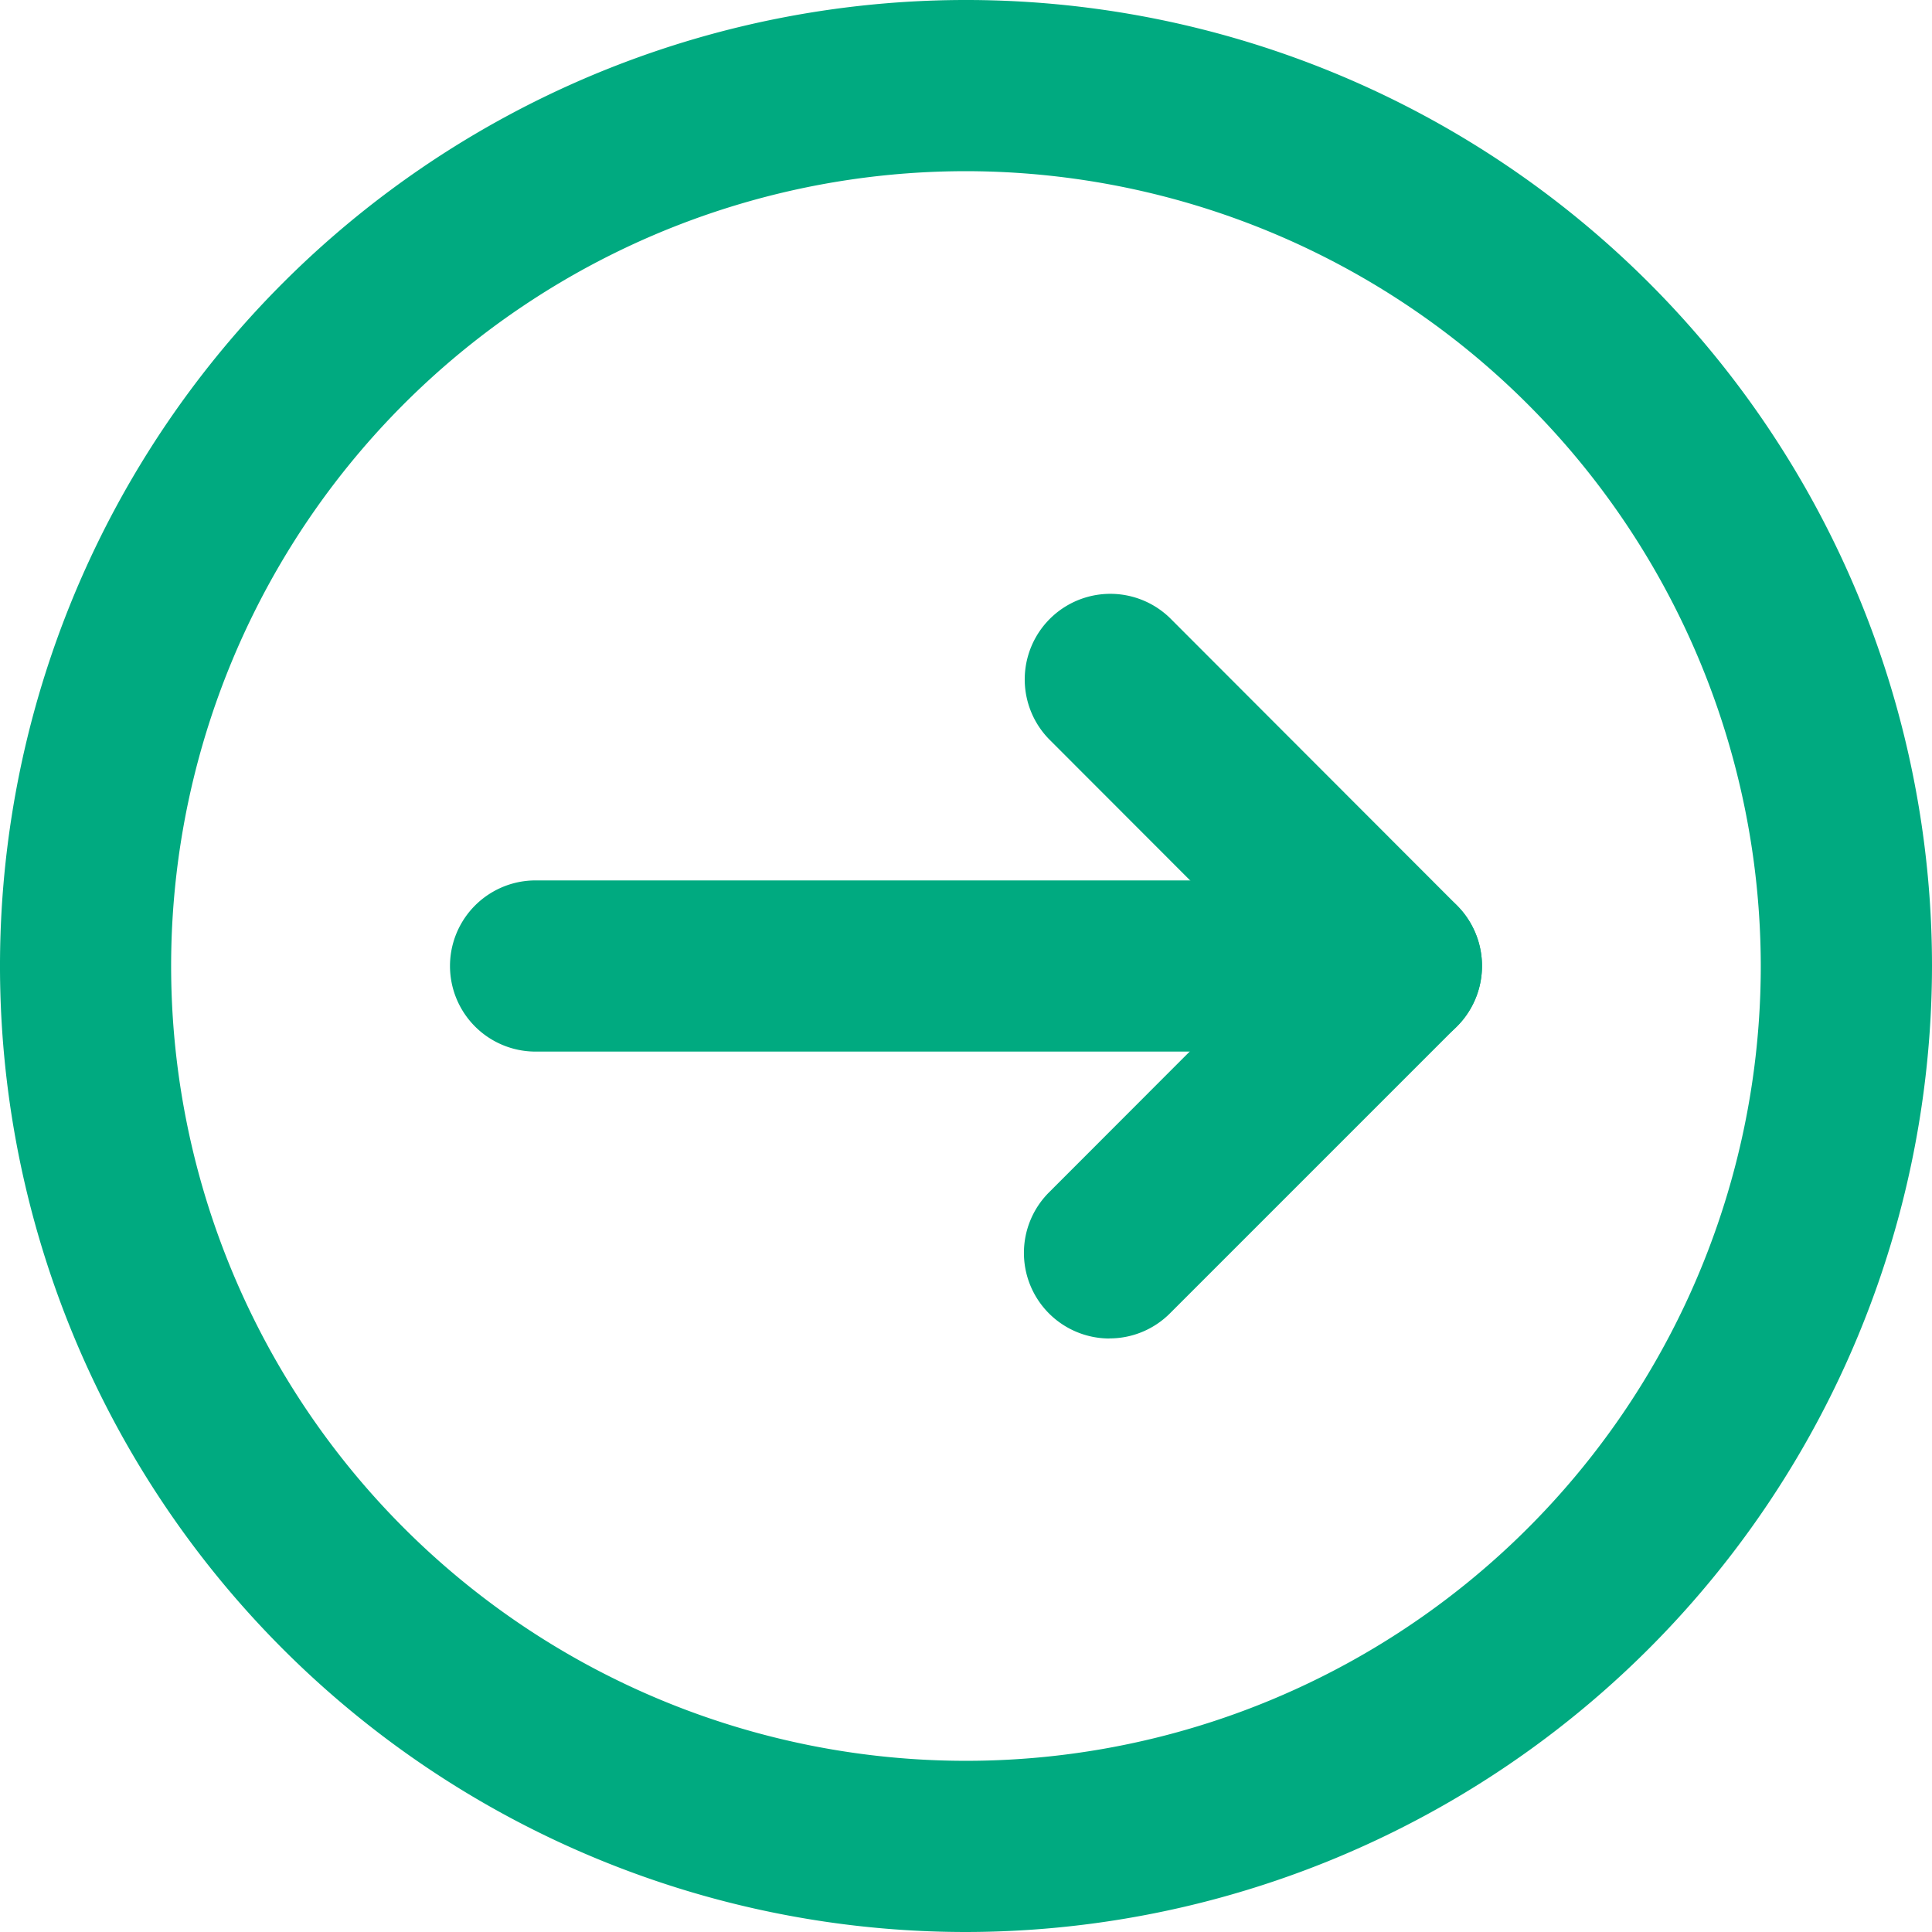 <svg id="Group_24" data-name="Group 24" xmlns="http://www.w3.org/2000/svg" xmlns:xlink="http://www.w3.org/1999/xlink" width="40.066" height="40.066" viewBox="0 0 40.066 40.066">
  <defs>
    <clipPath id="clip-path">
      <rect id="Rectangle_85" data-name="Rectangle 85" width="40.066" height="40.066" fill="#00aa80"/>
    </clipPath>
  </defs>
  <g id="Group_21" data-name="Group 21" clip-path="url(#clip-path)">
    <path id="Path_47" data-name="Path 47" d="M64.464,91.273H46.612a1.775,1.775,0,1,1,0-3.55H64.464a1.775,1.775,0,0,1,0,3.55" transform="translate(-35.505 -69.465)" fill="#00aa80"/>
    <path id="Path_48" data-name="Path 48" d="M103.795,74.583a1.775,1.775,0,0,1-1.255-3.03l4.695-4.7-4.695-4.7a1.775,1.775,0,0,1,2.51-2.51L111,65.6a1.775,1.775,0,0,1,0,2.51l-5.951,5.951a1.769,1.769,0,0,1-1.255.52" transform="translate(-80.786 -46.825)" fill="#00aa80"/>
    <path id="Path_49" data-name="Path 49" d="M20.033,40.065A20.033,20.033,0,1,1,40.066,20.032,20.055,20.055,0,0,1,20.033,40.065m0-36.516A16.483,16.483,0,1,0,36.515,20.032,16.5,16.5,0,0,0,20.033,3.549" transform="translate(0 0.001)" fill="#00aa80"/>
  </g>
</svg>
